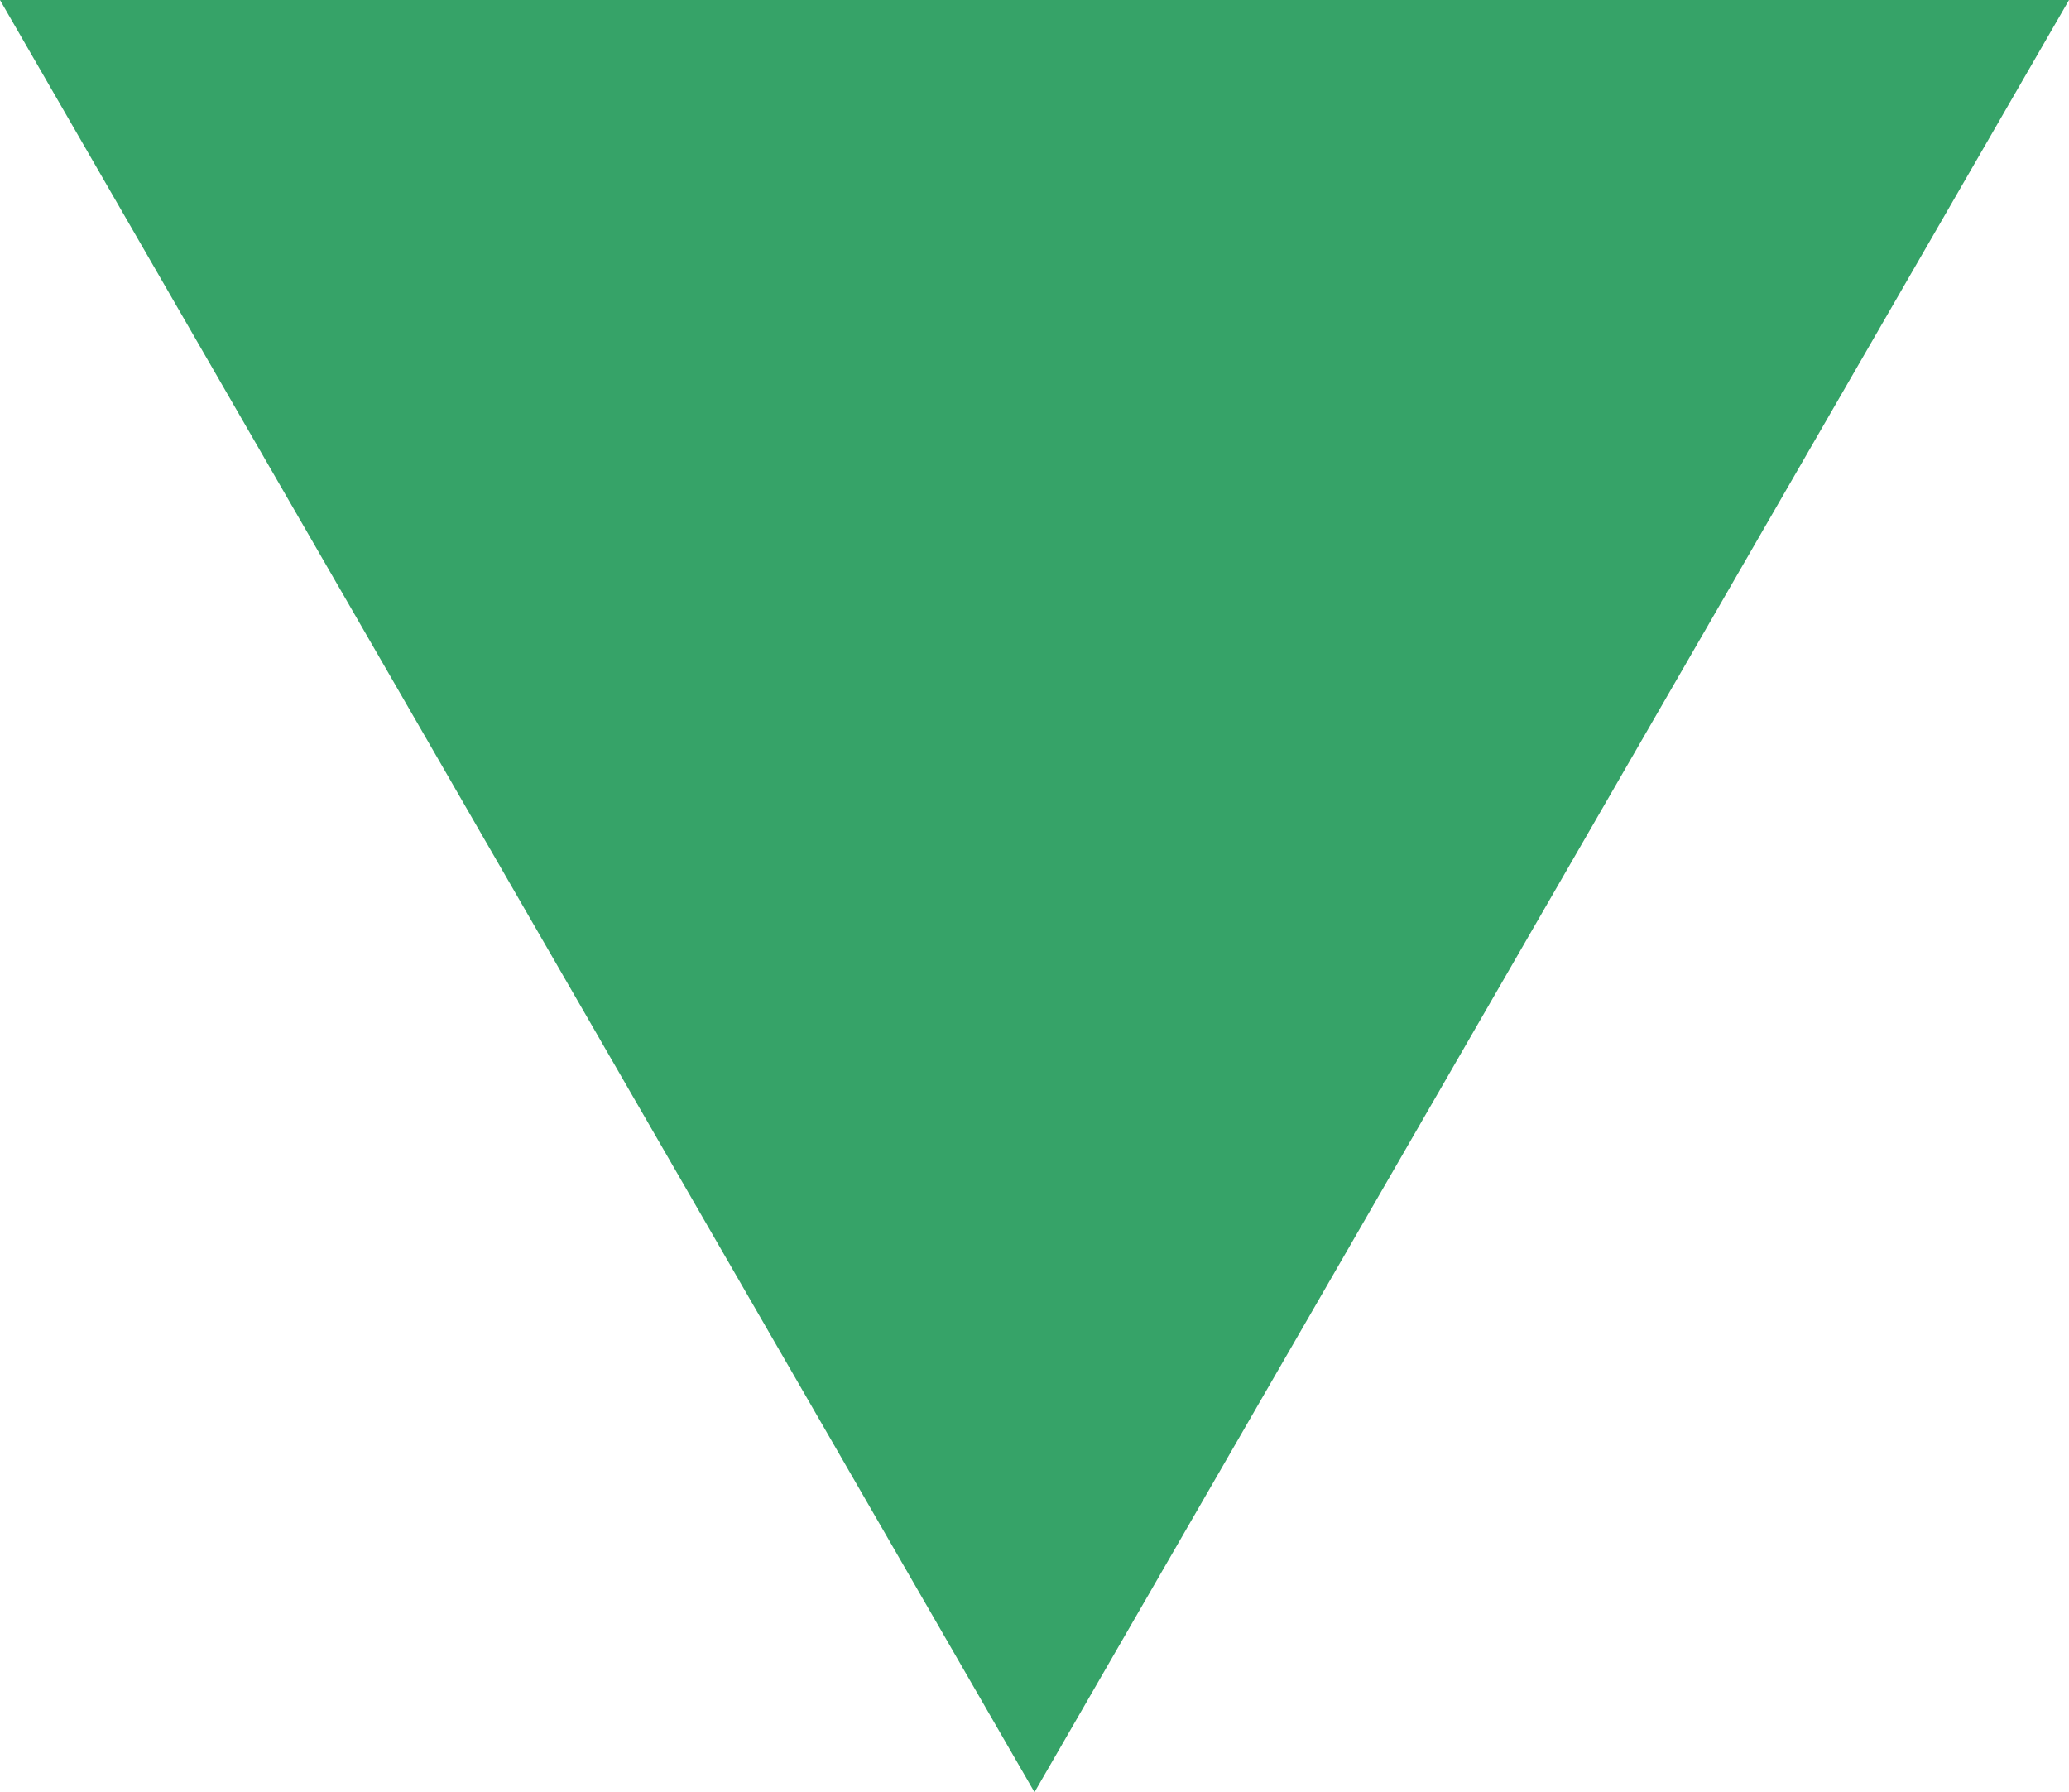<?xml version="1.0" encoding="UTF-8"?>
<svg id="_レイヤー_2" data-name="レイヤー 2" xmlns="http://www.w3.org/2000/svg" viewBox="0 0 23.6 20.44">
  <defs>
    <style>
      .cls-1 {
        fill: #36a368;
        stroke-width: 0px;
      }
    </style>
  </defs>
  <g id="_レイヤー_9" data-name="レイヤー 9">
    <polygon class="cls-1" points="11.8 20.44 23.6 0 0 0 11.8 20.44"/>
  </g>
</svg>